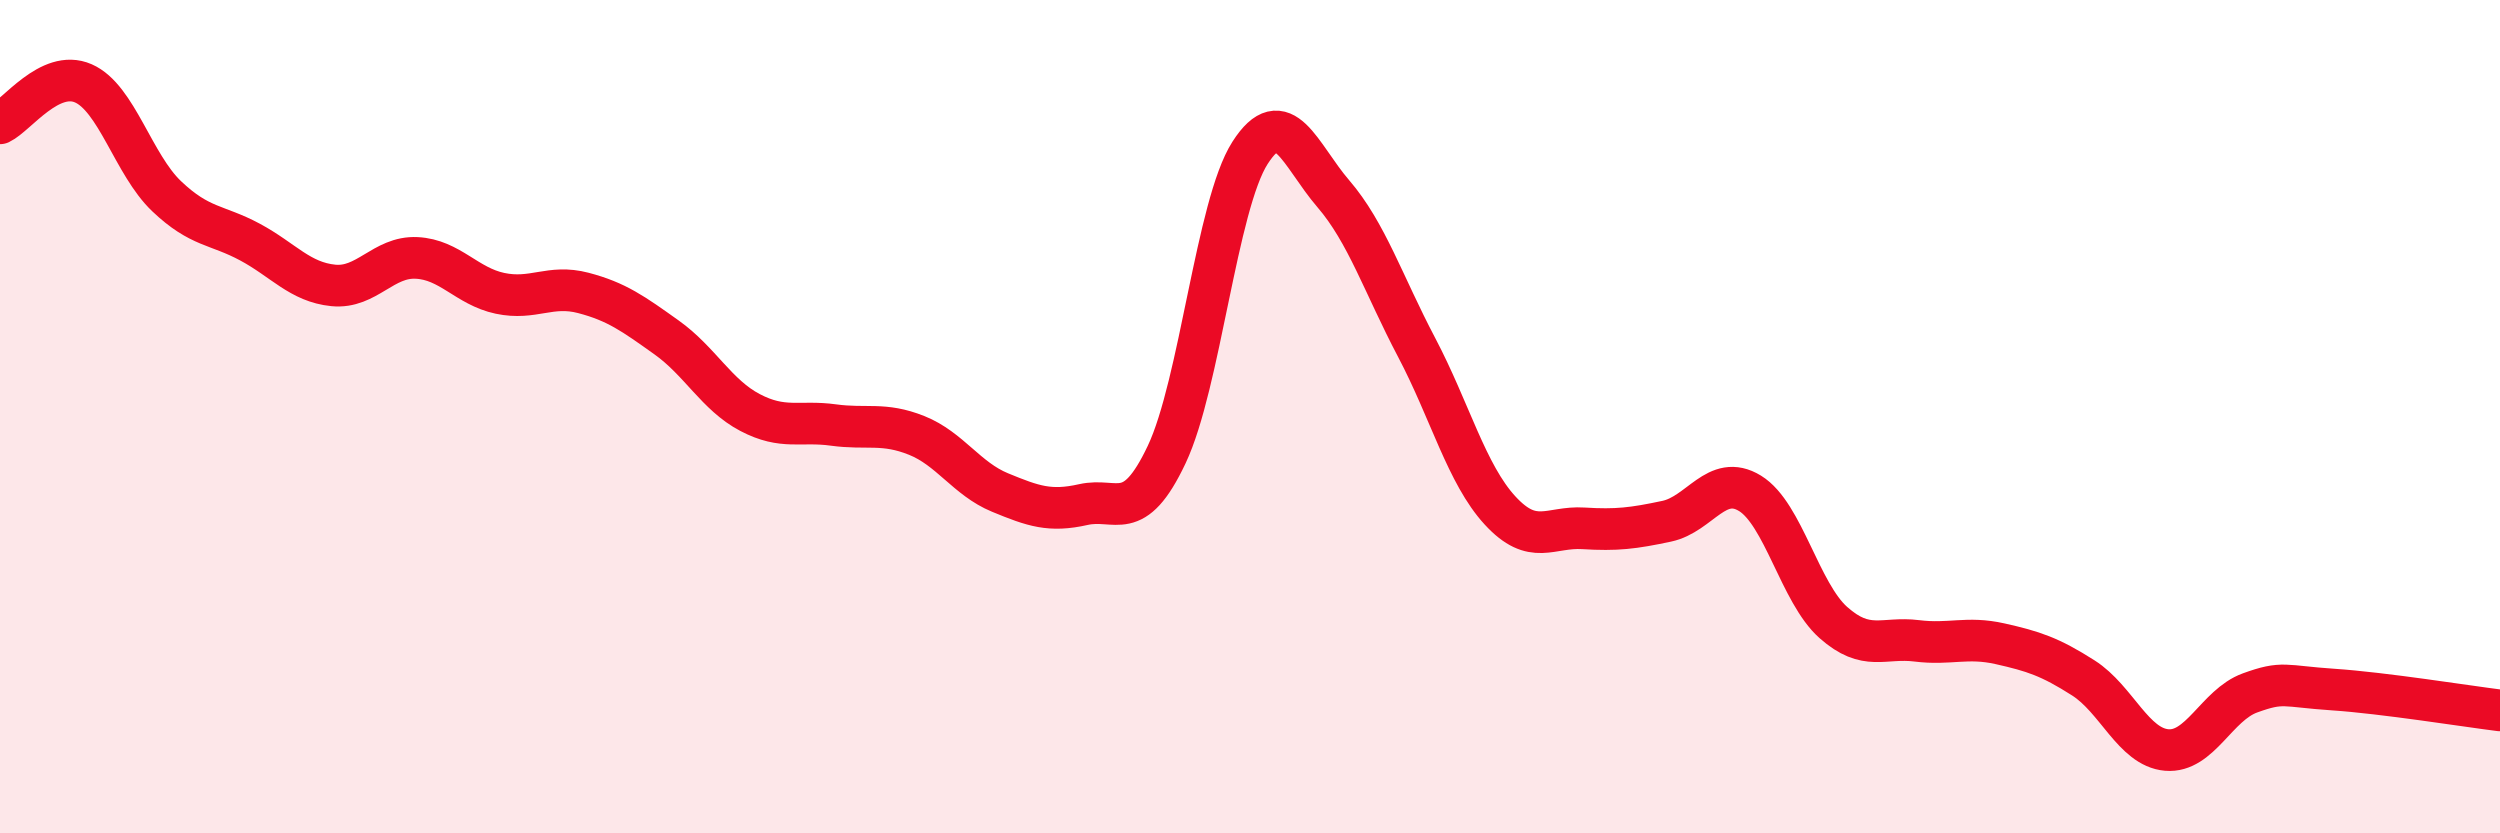
    <svg width="60" height="20" viewBox="0 0 60 20" xmlns="http://www.w3.org/2000/svg">
      <path
        d="M 0,2.96 C 0.4,2.77 1.2,1.65 2,2 C 2.8,2.35 3.2,3.95 4,4.71 C 4.8,5.47 5.2,5.38 6,5.81 C 6.8,6.24 7.2,6.77 8,6.85 C 8.8,6.93 9.2,6.15 10,6.19 C 10.8,6.23 11.2,6.87 12,7.04 C 12.8,7.21 13.2,6.82 14,7.03 C 14.8,7.24 15.2,7.53 16,8.1 C 16.8,8.67 17.2,9.48 18,9.9 C 18.8,10.32 19.2,10.09 20,10.2 C 20.8,10.31 21.2,10.13 22,10.45 C 22.8,10.77 23.2,11.49 24,11.82 C 24.8,12.15 25.2,12.29 26,12.11 C 26.8,11.93 27.2,12.6 28,10.91 C 28.8,9.22 29.2,4.92 30,3.67 C 30.8,2.42 31.2,3.72 32,4.65 C 32.8,5.58 33.2,6.82 34,8.34 C 34.8,9.86 35.2,11.38 36,12.25 C 36.8,13.12 37.2,12.63 38,12.68 C 38.8,12.73 39.2,12.68 40,12.51 C 40.8,12.34 41.2,11.35 42,11.84 C 42.8,12.33 43.2,14.23 44,14.94 C 44.8,15.65 45.2,15.28 46,15.38 C 46.8,15.48 47.2,15.27 48,15.45 C 48.8,15.63 49.2,15.76 50,16.27 C 50.8,16.78 51.2,17.93 52,18 C 52.8,18.07 53.2,16.92 54,16.63 C 54.8,16.34 54.8,16.47 56,16.55 C 57.2,16.63 59.2,16.95 60,17.05L60 20L0 20Z"
        fill="#EB0A25"
        opacity="0.1"
        stroke-linecap="round"
        stroke-linejoin="round"
      />
      <path
        d="M 0,2.96 C 0.4,2.77 1.2,1.65 2,2 C 2.8,2.35 3.2,3.95 4,4.71 C 4.8,5.47 5.2,5.38 6,5.81 C 6.8,6.24 7.2,6.77 8,6.85 C 8.8,6.93 9.2,6.15 10,6.19 C 10.8,6.23 11.2,6.87 12,7.04 C 12.8,7.21 13.2,6.82 14,7.03 C 14.8,7.24 15.2,7.53 16,8.1 C 16.8,8.67 17.2,9.48 18,9.9 C 18.8,10.32 19.2,10.09 20,10.2 C 20.8,10.31 21.2,10.13 22,10.45 C 22.8,10.77 23.2,11.49 24,11.82 C 24.8,12.15 25.2,12.29 26,12.11 C 26.8,11.93 27.2,12.6 28,10.91 C 28.8,9.22 29.2,4.92 30,3.67 C 30.8,2.42 31.2,3.72 32,4.65 C 32.8,5.58 33.2,6.82 34,8.34 C 34.8,9.86 35.2,11.38 36,12.25 C 36.8,13.12 37.2,12.63 38,12.68 C 38.8,12.73 39.2,12.68 40,12.51 C 40.8,12.34 41.2,11.35 42,11.84 C 42.8,12.33 43.2,14.23 44,14.94 C 44.8,15.65 45.2,15.28 46,15.38 C 46.8,15.48 47.2,15.27 48,15.45 C 48.8,15.63 49.2,15.76 50,16.27 C 50.8,16.78 51.2,17.93 52,18 C 52.8,18.07 53.2,16.92 54,16.63 C 54.8,16.34 54.8,16.47 56,16.55 C 57.2,16.63 59.2,16.95 60,17.05"
        stroke="#EB0A25"
        stroke-width="1"
        fill="none"
        stroke-linecap="round"
        stroke-linejoin="round"
      />
    </svg>
  